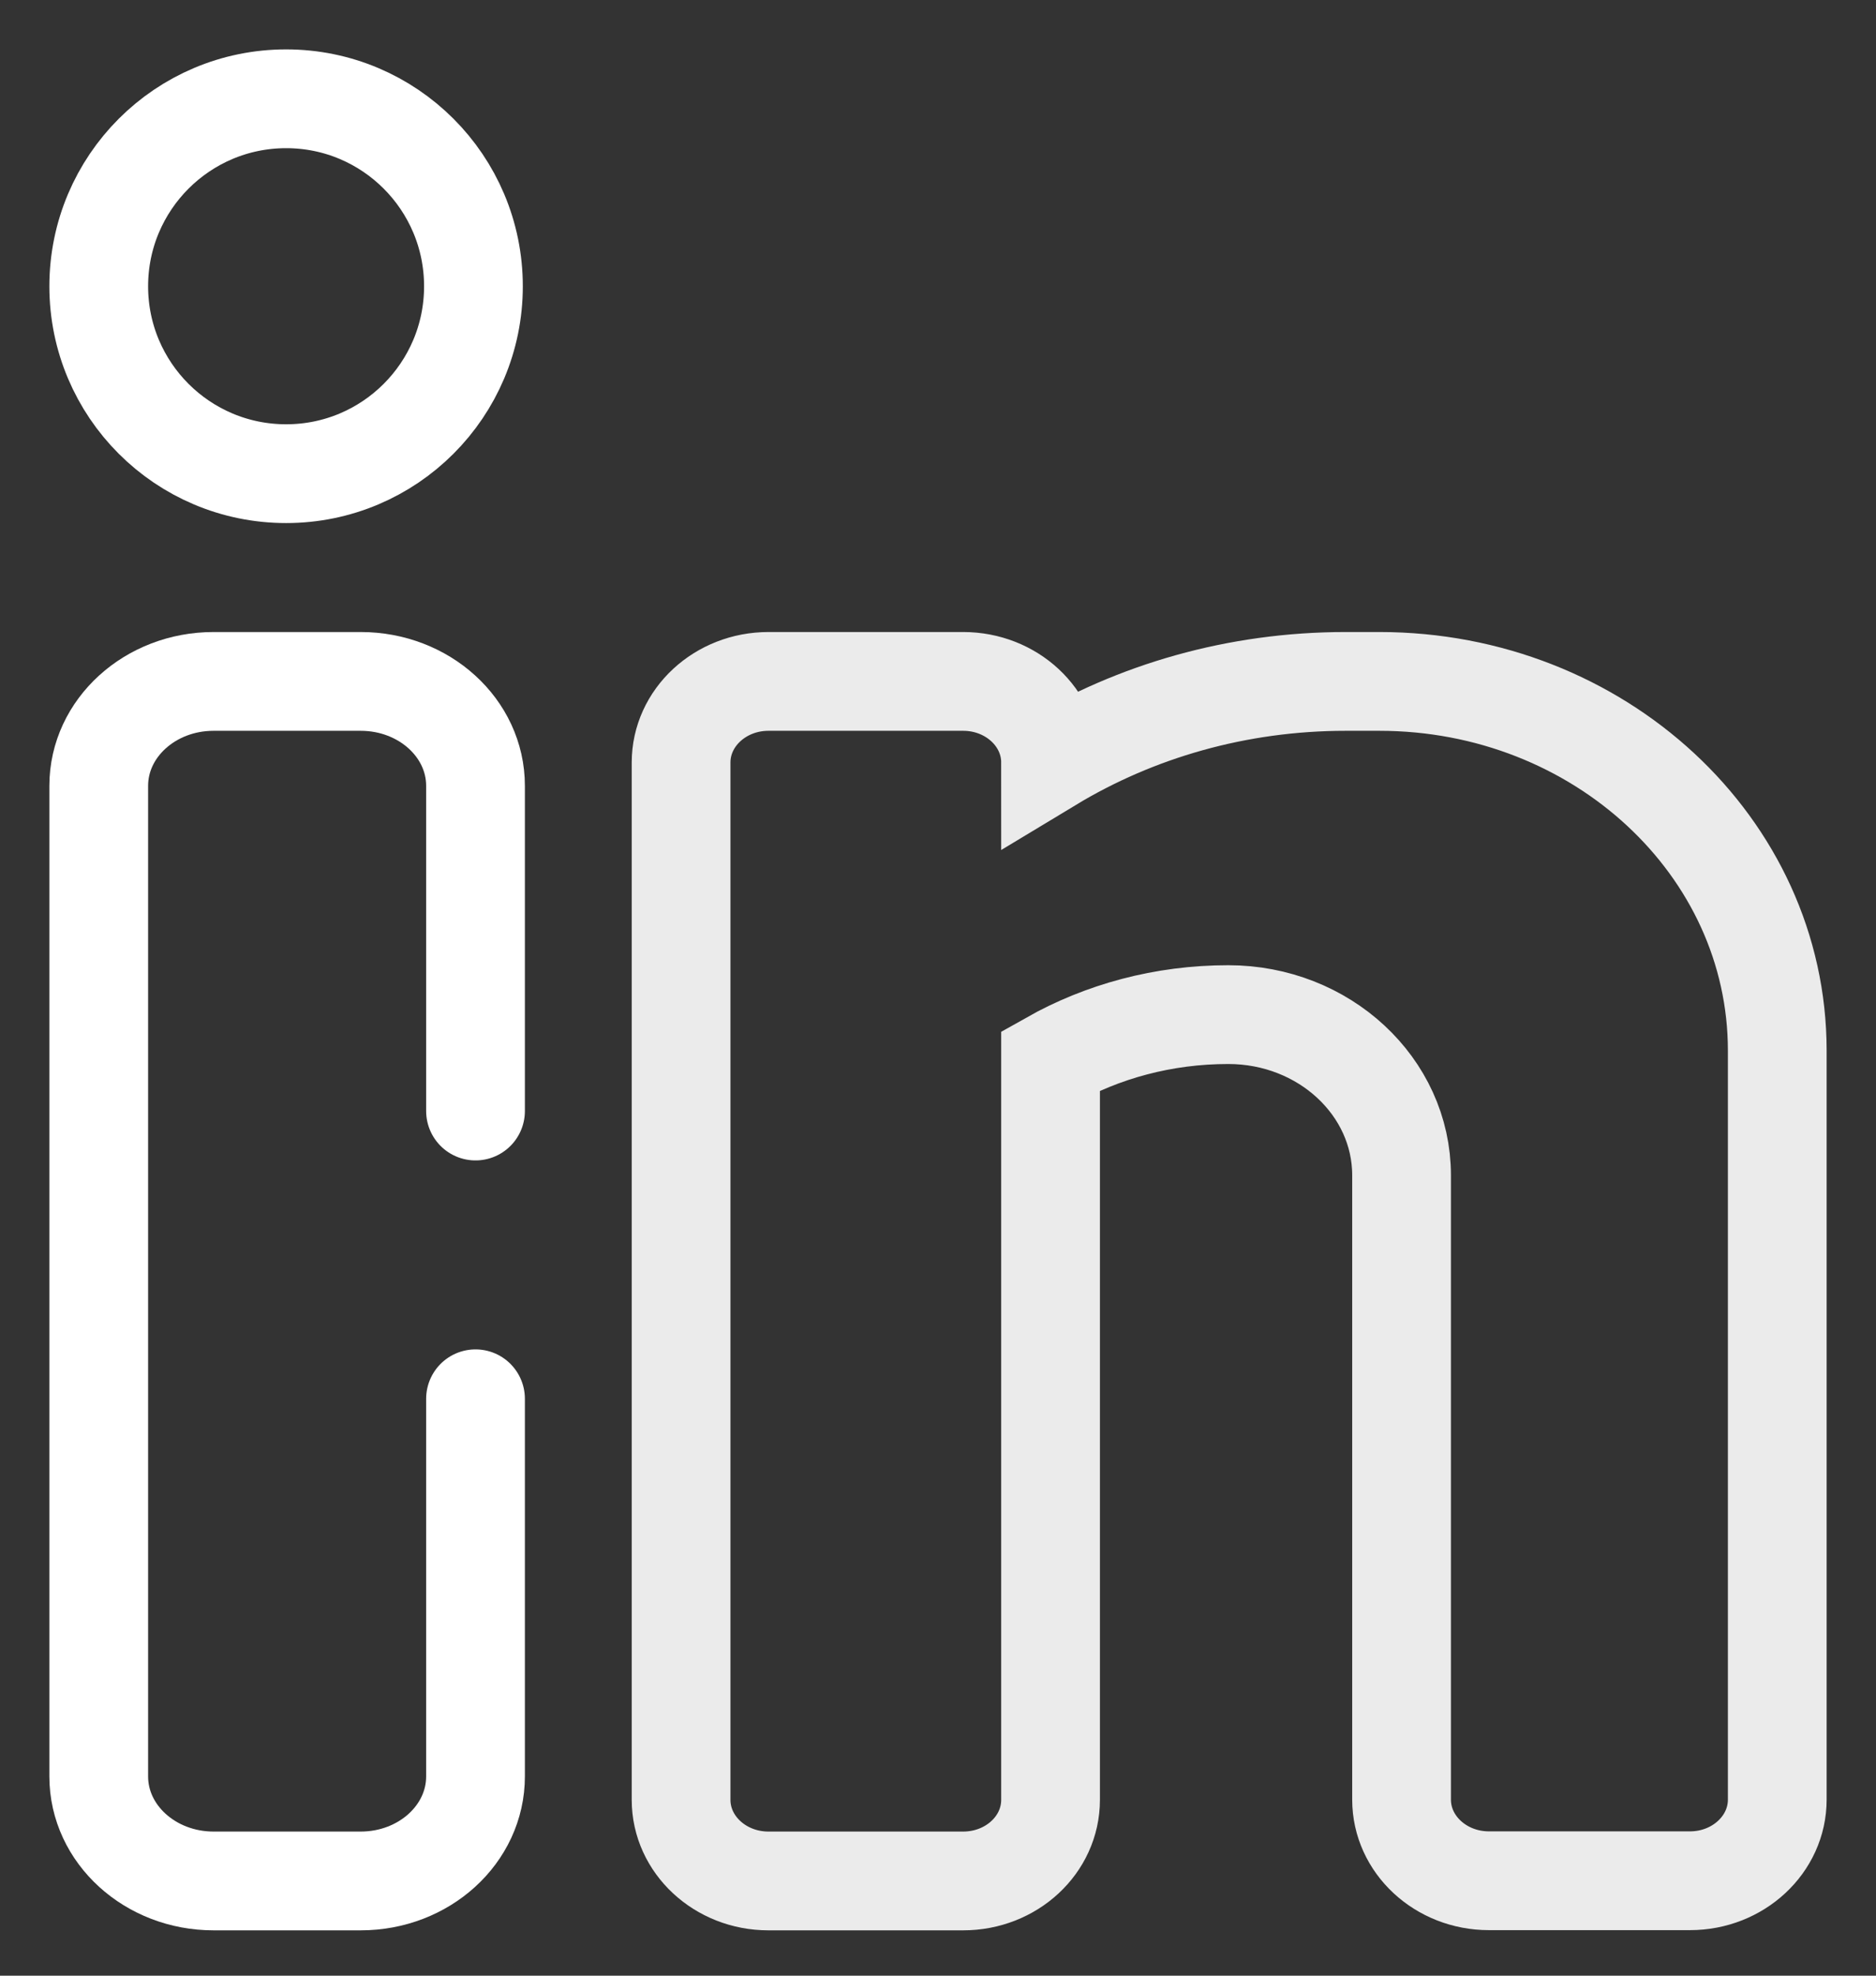 <svg width="19" height="20" viewBox="0 0 19 20" fill="none" xmlns="http://www.w3.org/2000/svg">
<rect x="0" y="0" width="19" height="20" fill="#333333" stroke="none"/>
<path d="M4.816 14.16V17.983C4.816 18.567 4.296 19.041 3.653 19.041H2.163C1.521 19.041 1 18.567 1 17.983V7.955C1 7.371 1.521 6.898 2.163 6.898H3.653C4.296 6.898 4.816 7.371 4.816 7.955V11.247" stroke="white" stroke-miterlimit="10" stroke-linecap="round"/>
<path opacity="0.9" d="M13.97 6.898H13.629C12.527 6.898 11.5 7.2 10.64 7.719C10.64 7.266 10.244 6.898 9.755 6.898H7.783C7.295 6.898 6.898 7.265 6.898 7.719V18.22C6.898 18.673 7.294 19.041 7.783 19.041H9.755C10.244 19.041 10.64 18.674 10.64 18.22V10.737C11.165 10.441 11.781 10.271 12.44 10.271C13.409 10.271 14.195 10.999 14.195 11.898V18.218C14.195 18.671 14.591 19.039 15.08 19.039H17.116C17.604 19.039 18 18.671 18 18.218V10.634C17.999 8.571 16.195 6.898 13.97 6.898Z" stroke="white" stroke-miterlimit="10"/>
<path d="M2.898 4.795C3.946 4.795 4.795 3.946 4.795 2.898C4.795 1.85 3.946 1 2.898 1C1.85 1 1 1.85 1 2.898C1 3.946 1.85 4.795 2.898 4.795Z" stroke="white" stroke-miterlimit="10"/>
</svg>

